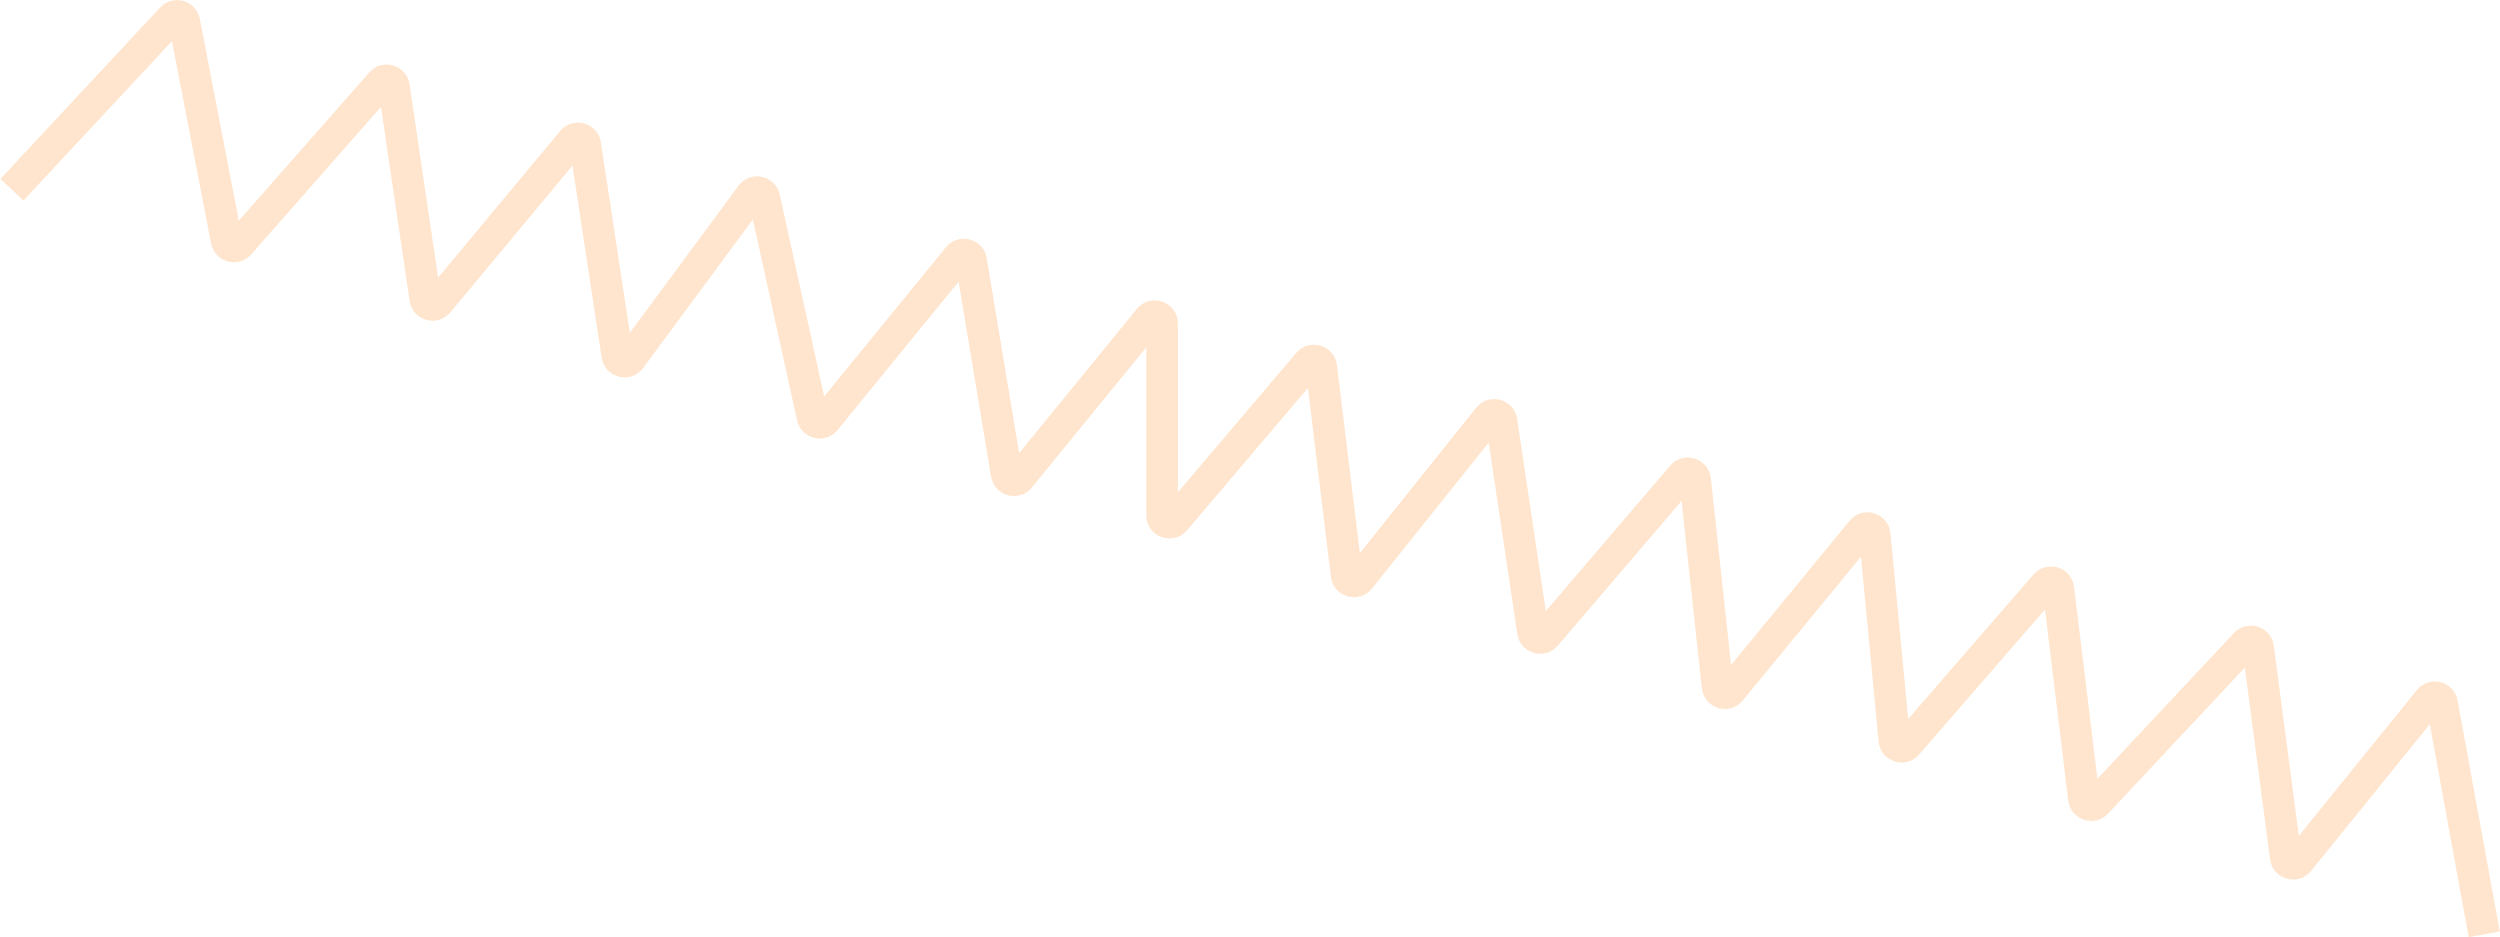 <?xml version="1.0" encoding="UTF-8"?> <svg xmlns="http://www.w3.org/2000/svg" width="5459" height="2047" viewBox="0 0 5459 2047" fill="none"> <path d="M26.102 414.331L375.041 39.765C383.959 30.192 399.973 34.787 402.457 47.633L494.843 525.355C497.367 538.406 513.783 542.866 522.564 532.885L832.338 180.786C841.338 170.557 858.189 175.539 860.179 189.017L928.602 652.289C930.623 665.972 947.881 670.818 956.728 660.186L1249.85 307.959C1258.67 297.352 1275.89 302.146 1277.96 315.79L1347.91 776.049C1350.05 790.129 1368.14 794.607 1376.6 783.152L1640.44 426.009C1648.6 414.957 1665.98 418.66 1668.93 432.081L1774.13 910.587C1777.01 923.656 1793.7 927.634 1802.16 917.268L2092.39 561.626C2101.09 550.961 2118.3 555.536 2120.57 569.115L2198.17 1035.31C2200.43 1048.89 2217.54 1053.6 2226.25 1042.93C2277.59 980.022 2407.64 820.655 2509.14 696.284C2518.65 684.627 2537.5 691.388 2537.5 706.434L2537.54 1125.3C2537.54 1140.19 2556.09 1147 2565.73 1135.65L2857.04 792.736C2866.07 782.106 2883.43 787.315 2885.11 801.162L2940.43 1255.6C2942.14 1269.67 2959.95 1274.73 2968.81 1263.67L3250.37 911.747C3259.1 900.84 3276.63 905.568 3278.69 919.383L3347.3 1379.55C3349.33 1393.12 3366.37 1398.02 3375.29 1387.59L3673.39 1039C3682.51 1028.34 3699.95 1033.73 3701.46 1047.67L3750.51 1499.37C3752.04 1513.46 3769.77 1518.75 3778.77 1507.8L4065.44 1159.03C4074.5 1148 4092.37 1153.46 4093.72 1167.67L4136.47 1616.1C4137.81 1630.1 4155.26 1635.69 4164.48 1625.06L4466.68 1276.83C4475.77 1266.36 4492.97 1271.62 4494.64 1285.39L4550.48 1744.1C4552.12 1757.59 4568.76 1763.02 4578.04 1753.11L4903.32 1405.67C4912.55 1395.81 4929.1 1401.12 4930.86 1414.51L4991.2 1872.31C4993.03 1886.25 5010.66 1891.21 5019.5 1880.29L5304.28 1528.45C5312.89 1517.81 5330.01 1522.18 5332.46 1535.64L5424.53 2040.1" stroke="#FFE5CD" stroke-width="69"></path> </svg> 